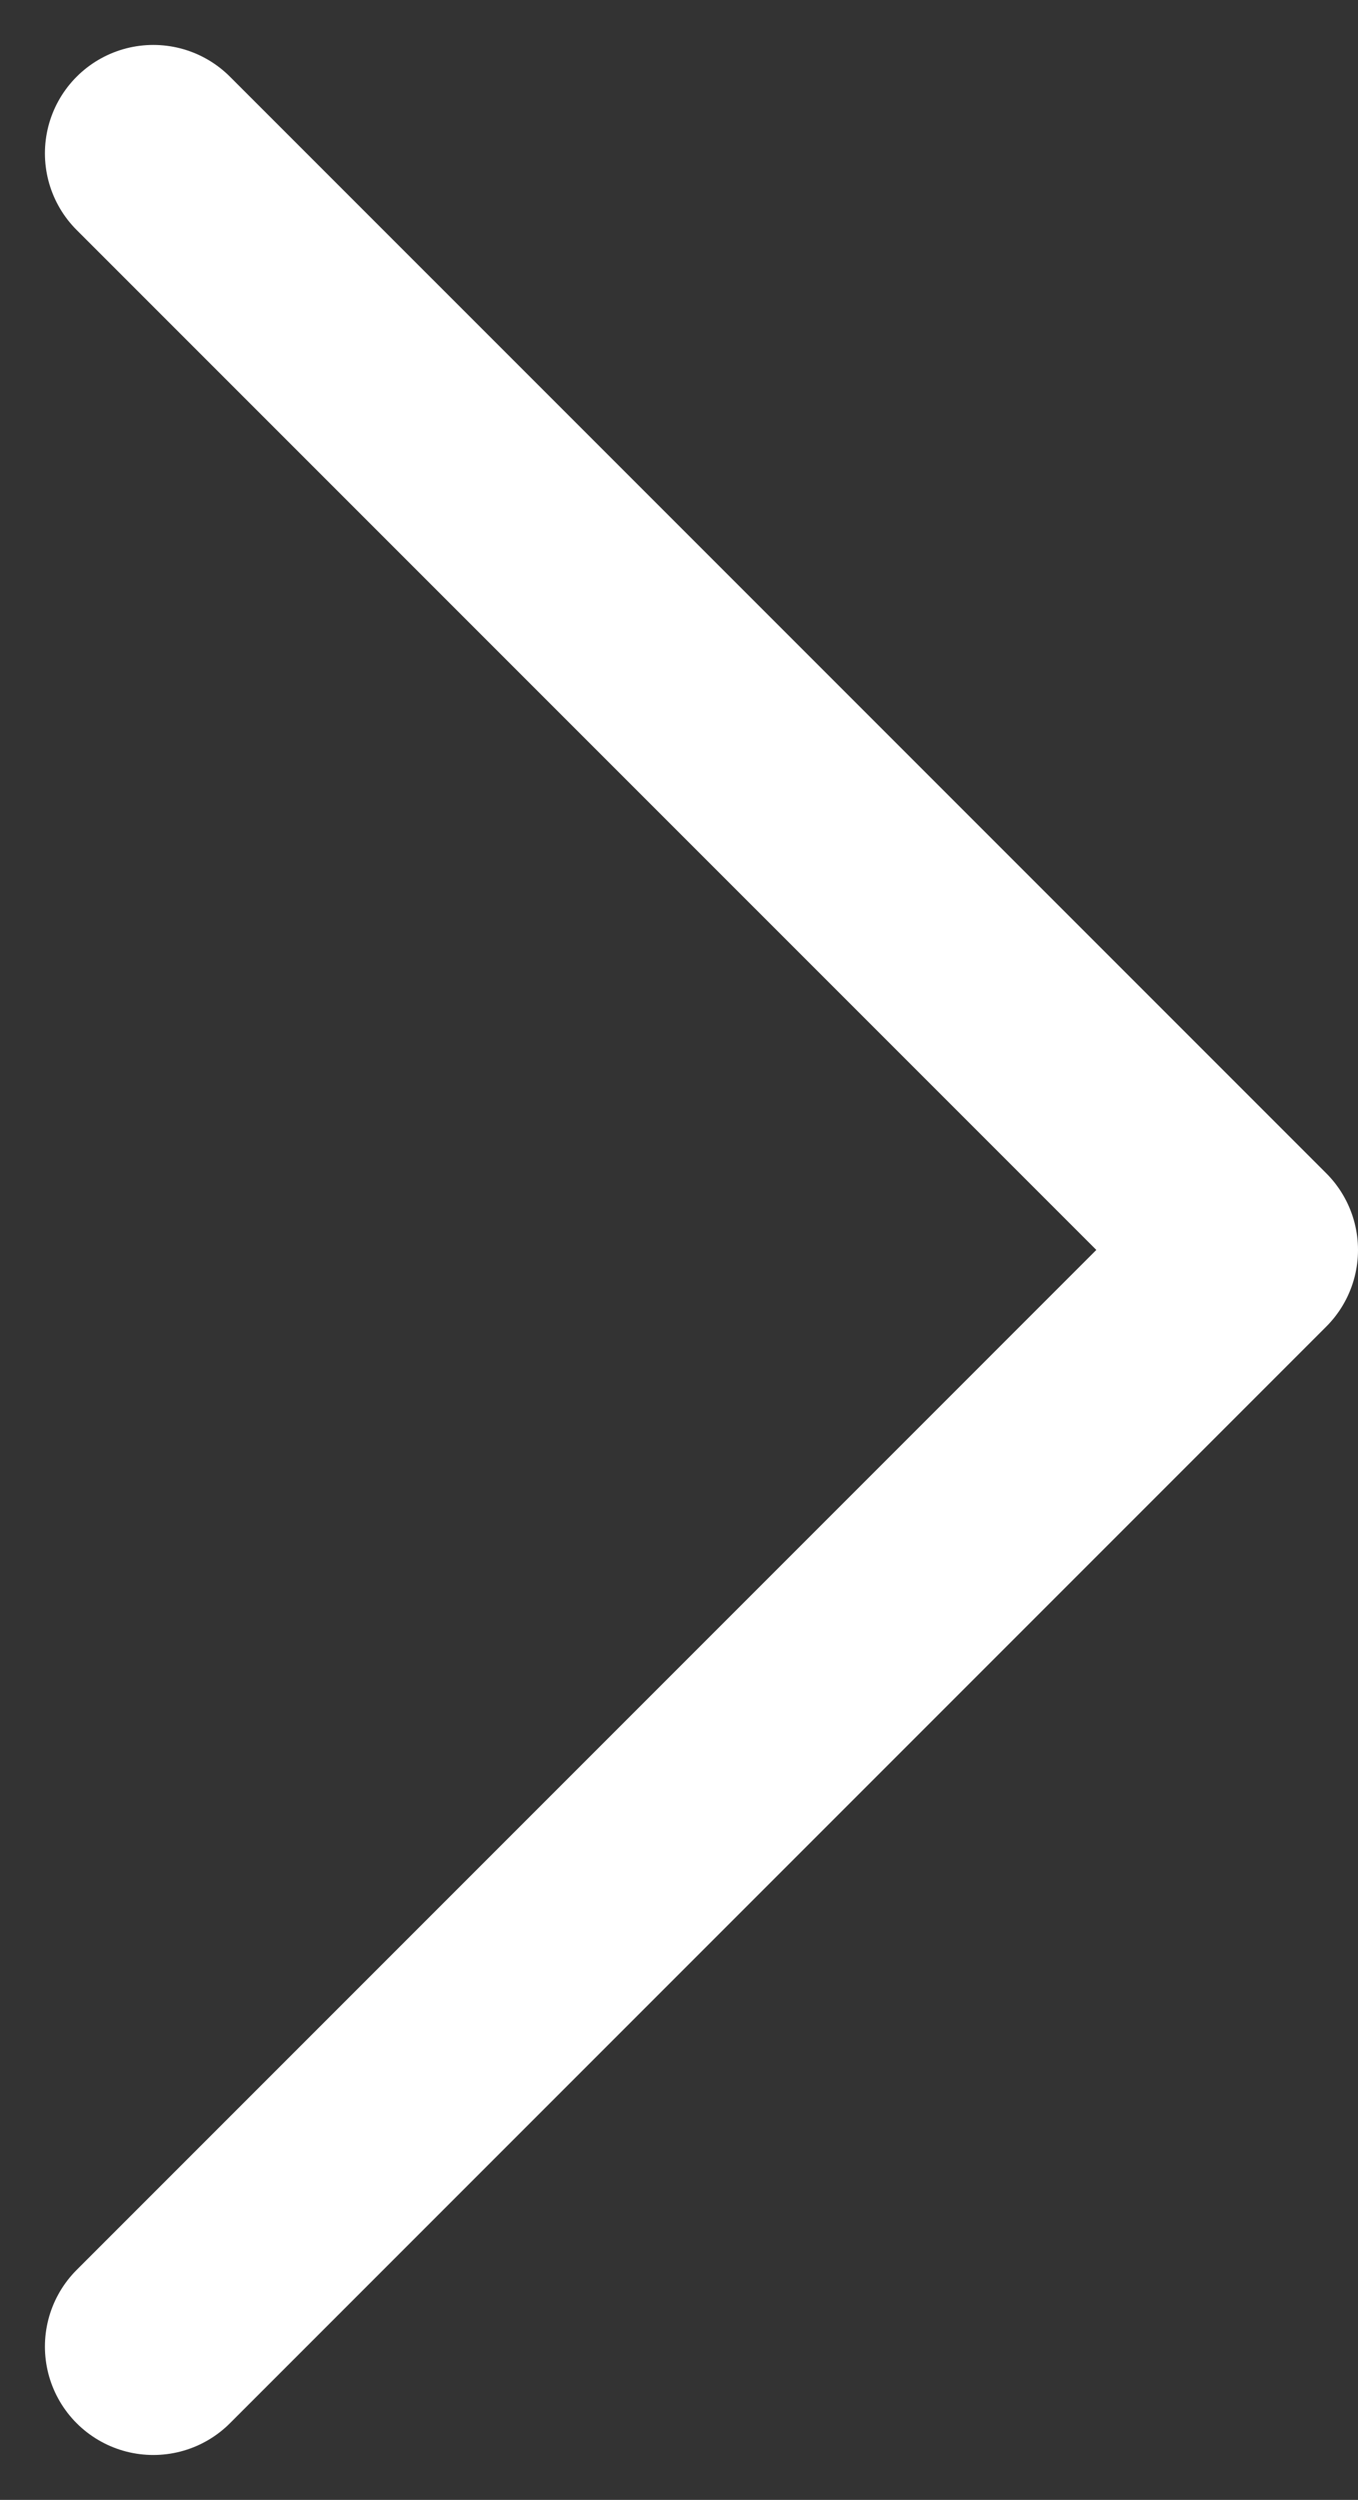 <svg xmlns="http://www.w3.org/2000/svg" width="31.323" height="57.644" viewBox="0 0 31.323 57.644">
  <rect x="0" y="0" width="31.323" height="57.644" fill="#333333" stroke="none"/>
  <path id="Vector_1" data-name="Vector 1" d="M0,25.287,25.286,0,50.573,25.287" transform="translate(28.823 3.536) rotate(90)" fill="none" stroke="#fff" stroke-linecap="round" stroke-linejoin="round" stroke-width="5"/>
</svg>
